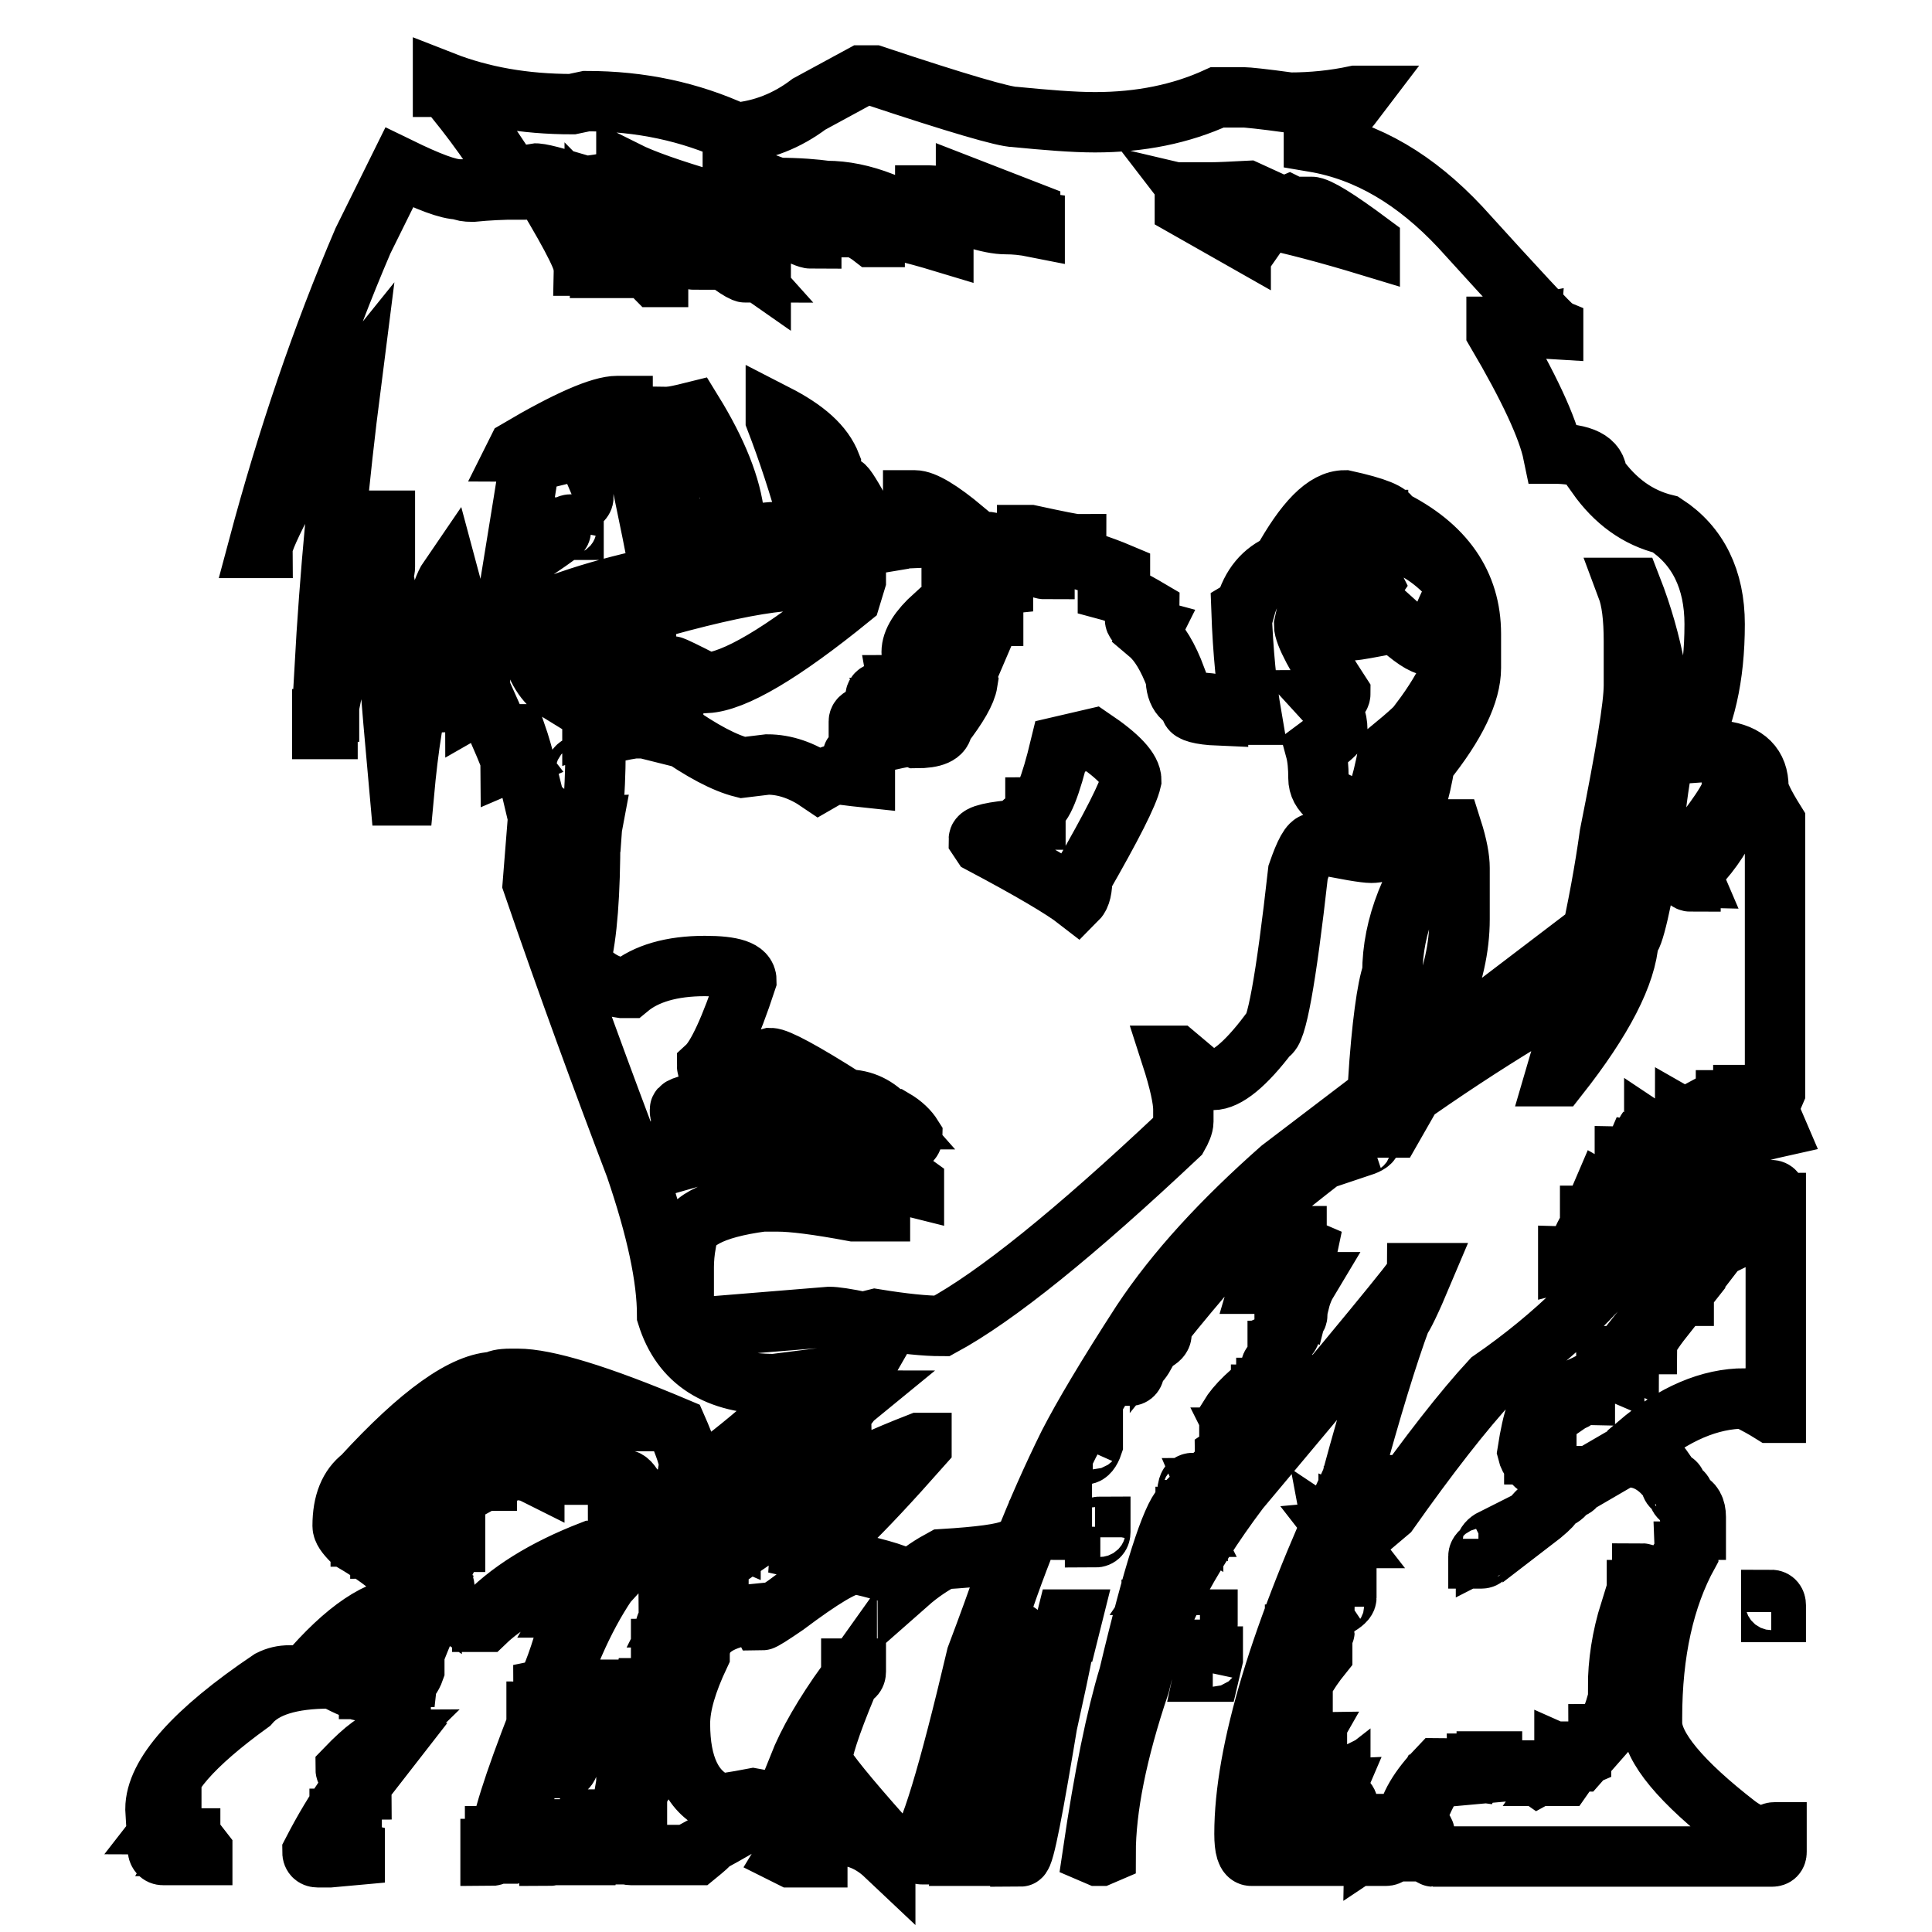 <?xml version="1.0" encoding="utf-8"?>
<!-- Svg Vector Icons : http://www.onlinewebfonts.com/icon -->
<!DOCTYPE svg PUBLIC "-//W3C//DTD SVG 1.1//EN" "http://www.w3.org/Graphics/SVG/1.1/DTD/svg11.dtd">
<svg version="1.1" xmlns="http://www.w3.org/2000/svg" xmlns:xlink="http://www.w3.org/1999/xlink" x="0px" y="0px" viewBox="0 0 256 256" enable-background="new 0 0 256 256" xml:space="preserve">
<g><g><path stroke-width="8" fill-opacity="0" stroke="#000000"  d="M114.2,10h1.6c11.1,3.7,17.3,5.5,18.7,5.5c4.1,0.4,7.7,0.7,10.6,0.7c6,0,11.4-1.1,16.2-3.3h3.5c0.4,0,2.5,0.2,6.1,0.7c3,0,5.9-0.3,8.7-0.9h0.4c-2.8,3.7-4.8,5.5-5.9,5.5v0.6c7.1,1.2,13.5,5,19.4,11.3c7.8,8.6,11.9,13,12.3,13.2v0.3c-1.7-0.1-2.6-0.3-2.6-0.6l-1.6,0.3h-3.3V44c4.3,7.3,6.8,12.7,7.5,16.1c3.9,0,5.8,1,5.8,2.9c2.4,3.4,5.4,5.6,9.1,6.5c4.3,2.8,6.5,7.3,6.5,13.2c0,7-1.3,12.7-3.9,17.1h0.3c2.7-0.2,4.2-0.3,4.6-0.3c3.2,0.4,4.8,2,4.8,4.8c0,0.7,0.7,2.2,2.2,4.6v35.8l-0.3,0.7l-1.7-0.3h-2.2v0.3h0.6v0.7l-1.3,0.4c0-0.4-0.2-0.7-0.7-0.7h-0.9c0,1.1-0.2,1.6-0.7,1.6c-0.4-0.2-0.7-0.4-0.9-0.4c-2,0.6-3,1.2-3,1.7H224l-0.7-0.4c0,0.3-0.3,0.7-0.9,1c-0.2,0-0.4-0.1-0.4-0.4l-1.3,0.7l0.4,0.7v0.4h-1.3l-0.6-0.4v0.4l0.3,0.7c-1.5,0.5-2.2,1.3-2.2,2.2h-0.3c-0.4,0-0.7-0.2-0.7-0.7c-0.4,0.2-0.8,0.3-1,0.3v0.4h0.6c0-0.2,0.1-0.4,0.4-0.4l0.3,0.7v0.4c-0.2,0-0.3-0.1-0.3-0.4c-0.8,0-1.9,1.5-3.3,4.6l-0.7-0.4l-0.3,0.7c0.2,0.4,0.3,0.8,0.3,1c-0.3,0-0.8,0.4-1.3,1.3h-0.3v0.6l0.3,0.7c-0.4,0-1,1.1-1.9,3.3c-0.5,0.4-1,0.7-1.3,0.7v0.7c1.6-0.4,2.6-0.7,3.2-0.7h0.4v0.3h-0.7v0.4h0.3c0.7-0.4,1.4-0.7,2-0.7l0.7,0.3c0-0.2,1.5-1.7,4.6-4.5v0.3c-5.3,7.8-12.3,14.6-20.7,20.4c-3.7,4-8.3,9.9-13.6,17.4l-2.6,2.2H181V202c1.8-1.5,3-3.1,3.5-4.8v-0.4h-0.3c0,1.3-0.6,2-1.7,2v-0.3c-0.4,0-1.2,0.8-2.5,2.5l-0.6-0.3v0.9l-0.7-0.3c0,0.2-0.1,0.3-0.4,0.3c0-0.2-0.1-0.3-0.3-0.3l-0.4,0.7v0.3l1.3-0.7v0.4c0,0.5-0.5,0.8-1.6,0.9l0.7,0.9h-0.4l-0.9-0.6l0.3,1.6v0.9c-1.2,0-2,1.1-2.5,3.3c-0.4,0-0.8,0.7-1,2c0.4,0,0.7,0.3,0.7,0.7c-1.1,0.8-1.6,1.6-1.6,2.5h0.3v0.4c-0.8,0-1.4,1.4-1.9,4.2l0.7-0.4v0.7l-0.4,0.7c0.4,0.2,0.7,0.4,0.9,0.4v0.9l-0.9,1.3v0.3h0.4c0-0.8,1.2-2.1,3.5-3.8v0.3c-2.1,2.6-3.3,4.8-3.5,6.8v1h0.9v0.9l-0.7-0.4c-0.2,1.2-0.3,1.8-0.3,2l0.6-0.3c0,1.1,0.3,1.6,1,1.6l-0.4,0.7v0.4c0.3,0,0.8,0.5,1.3,1.6h0.4v0.7l-0.4,0.7c1.1,0.3,1.7,1,1.7,1.9h0.3l0.6-0.3c0,0.2,0.1,0.3,0.3,0.3l-0.3,0.7v0.4l0.9-0.7v0.3l-0.3,0.7c0.9,0.1,1.3,0.5,1.3,1v0.3l-1-0.7h-0.3l2.2,3.3l0.7-0.4h0.9L181,242c0.2,0,0.3,0.1,0.3,0.4h-0.9v0.3c0.1,0,0.5,0.1,1.3,0.4l-0.4,0.7c0.4,0,0.7,0.3,0.7,0.6l0.6-0.4h0.4l-0.7,1l0.7,0.3h0.3l-0.3-0.7v-0.3c0.9,0.3,1.3,0.6,1.3,0.9c0,0.4-0.2,0.7-0.7,0.7h-17.8c-0.6,0-0.9-1-0.9-2.9c0-10.9,4.7-26.5,14.2-46.9c2.6-9.6,4.8-16.7,6.5-21.3c0.3-0.3,1.3-2.3,2.9-6.1h-0.7c0,0.4-7.9,10-23.6,28.7c-7,9.3-11.4,17.9-13.2,25.8c-3,8.9-4.5,16.4-4.5,22.4l-0.7,0.3h-0.3l-0.7-0.3c1.5-10.2,3.1-18,4.8-23.6c3.2-13.5,5.6-20.9,7.1-22.4v0.7c-0.6,1.3-1.4,3.7-2.6,7.5v0.4h0.4c1.2-3.7,1.9-5.6,2.2-5.9h0.7l-0.3-0.6v-0.7h0.3l0.7,0.4v-0.4c-0.2-0.4-0.4-0.7-0.4-0.9h0.4l0.6,0.3c0-1.1,0.5-2,1.6-2.5l-0.3-0.7c0.3,0,0.7-0.3,1.3-1c0,0.2,0.1,0.4,0.3,0.4l2.6-5.5h0.3l-0.3-0.6c0.3,0,0.6-0.5,0.9-1.6l-0.3-0.7c0-0.4,0.3-0.7,0.7-0.7c0,0.2,0.1,0.3,0.3,0.3c0-0.4,0.2-0.9,0.7-1.6c-0.4,0-0.7-0.2-0.7-0.7c-0.3,0-1.3,0.9-2.9,2.6v-0.4c0.9-1.5,2.8-3.4,5.8-5.5l-0.3-0.7v-0.3c0-0.4,0.3-0.6,0.6-0.6c0,0.2,0.1,0.3,0.3,0.3c0-0.3,0.2-0.7,0.6-1.2v-0.4l-0.6,0.4V179c0.4,0,0.6-0.1,0.6-0.4c-0.2-0.4-0.3-0.7-0.3-0.9c0.9-0.4,1.3-0.8,1.3-1c-0.2-0.4-0.4-0.7-0.4-0.9c0.2,0,0.4-0.1,0.4-0.4c-0.4,0-0.7-0.2-0.7-0.6c0.2,0,0.3-0.1,0.3-0.4l0.7,0.4c0.4,0,0.7-0.2,0.7-0.6c0-0.2-0.1-0.4-0.3-0.4l0.3-0.7v-0.3h-0.7v-0.7h0.4l0.6,0.3c0.3-1.2,0.7-2,1-2.5c-0.7,0-1-0.2-1-0.7c0.7,0,1-0.3,1-1l-0.4-0.7l0.4-1.9l-0.7-0.3l-0.9,0.7h-0.4l1.6-2l-0.7,0.4h-0.3v-0.6h-1.6l-0.4-0.7c-0.2,0-1.5,0.3-3.8,0.9c-0.4,0-0.6-0.2-0.6-0.7l0.9-1.3h-0.3c-2.8,2.5-6.9,7.2-12.3,13.9v-0.7c4.3-6.8,9.5-12.4,15.5-16.8c11.1-9,22-16.7,32.7-23.2c4.5-1.9,6.8-3.9,6.8-6.1c0.4-1,0.7-2.4,0.7-4.2h-0.3l-39.4,30c-7.7,6.8-13.9,13.5-18.4,20.3c-4.6,7.1-7.8,12.5-9.7,16.2c-4.3,8.7-8,18-11,28.1c-4,15.8-6.1,24.5-6.1,26.2h-2.3c-0.4,0-0.6-0.2-0.6-0.6c1.5-1.3,4.1-9.9,7.8-25.6c3.2-8.5,4.8-13.2,4.8-14.2c-1.3,0.6-4.4,1-9.3,1.3c-1.3,0.7-2.9,1.7-4.6,3.2c0-0.7-2.2-1.5-6.5-2.5h-0.6c-1.3,0-4.3,1.8-9.1,5.4c-1.9,1.3-3,2-3.2,2c-0.2-0.4-0.4-0.7-0.4-0.9c-5.2,0.5-7.8,2.3-7.8,5.5c-1.7,3.6-2.6,6.6-2.6,9.1c0,5.6,1.7,9.2,5.2,10.6c0.4,0,1.9-0.2,4.5-0.7l2.2,0.4v0.3c-0.3,0.7-3,2.5-8,5.2c0,0.2-0.6,0.7-1.7,1.6h-8.7c-0.4,0-0.7-0.2-0.7-0.6v-0.7c0-0.2,0.1-0.3,0.3-0.3l-0.3-0.7l0.3-1.7l0.7,0.4h0.4v-0.7l-0.6,0.3l-0.4-2.2l0.4-0.7H83v2.2c0,0.2-0.1,0.4-0.4,0.4c0,0.2,0.1,0.3,0.4,0.3c-0.2,2.6-0.6,3.9-1,3.9h-0.2v-0.3c0-2.5,1.2-9.7,3.5-21.7H86v0.4c-0.4,2-0.6,3.2-0.6,3.5H86c0-1.2,0.2-2.2,0.7-3.3l-0.3-0.7c0.8-1.4,1.2-2.7,1.2-3.8v-1.3c0.4,0,0.6-0.1,0.6-0.4v-0.9c0.4-0.3,0.9-1.3,1.7-2.9h-0.4c0.2-0.4,0.4-0.9,0.4-1.7l0.6,0.4c0.3-2,1.3-3.5,2.9-4.6h-1c0.1-0.4,0.3-0.6,0.6-0.6h1l0.6-1h-0.4c-0.4,0.2-0.7,0.4-0.9,0.4v-0.6c0.4-0.5,0.6-1,0.6-1.3h0.6c0,0.6,0.2,0.9,0.7,0.9v-0.3l-0.7-1c0.6,0,1-0.6,1.3-1.9h0.3l0.7,0.3c0-0.4,0.3-0.7,0.7-0.7l-0.4-0.7c0-0.5,0.4-0.8,1.3-0.9c0-0.4-0.2-0.7-0.6-0.7c0,0.3-1.5,1.8-4.5,4.5v-0.3c6.1-7.1,11.8-13,17.1-17.8v0.4l-6.5,7.8h0.4c3-3.3,4.5-5.3,4.5-5.9h0.4l0.6,0.4l0.3-1.3h0.3l0.6,0.4c0-0.2,0.1-0.6,0.4-1h-0.4c0-0.3,0.6-1,1.7-1.9c-0.2,0-0.4-0.1-0.4-0.3c0.4,0,0.7-0.2,0.7-0.7h-0.2c-0.9,0.9-1.3,1.5-1.3,2h-0.7v-0.4c1.4-1.4,2.5-2.8,3.3-4.2h-0.7c-1.1,0-4.2,2.3-9.4,6.8c-8.4,5.9-16.3,12.9-23.6,21c-3.1,4.6-5.8,10.7-8,18.4c-1.6,3.9-3,9.3-4.3,16.1c0.2,0.4,0.4,0.8,0.4,1l-0.7,0.3h-1.3c-0.6-0.2-0.9-0.8-0.9-2v-0.3h0.3v0.7h0.4c0-2.1,1.7-7.5,5.1-16.2l-0.3-0.7v-0.3c0.9,0,1.3-0.9,1.3-2.6c-0.2,0-0.4-0.1-0.4-0.3c0.5-0.1,1.4-2.1,2.6-5.9c0.2,0,0.4-0.3,0.7-0.9c-0.2,0-0.4-0.1-0.4-0.3c0.3-0.3,1.5-2.5,3.5-6.5h-0.9l0.3,0.7c0,0.3-0.6,0.9-1.9,2h-0.4V213l0.7-1.2c0-0.7-0.7-1.3-2.2-1.7v-0.7c-3.9,1.3-7.2,3.1-9.7,5.5h-0.4v-0.3c3.4-3.7,8.3-6.7,14.5-9.1h1c0,0.4,0.3,0.7,0.9,0.7c3.3-1.6,6.4-4.1,9.4-7.5h-0.4l-0.3,0.7c-0.2,0-0.4-0.1-0.4-0.4c-1.7,0.4-3,0.7-3.8,0.7l-1-1.2l0.4-0.7c-0.4-1-0.9-1.6-1.3-1.7c0,0.3-0.3,0.7-1,1c0-0.5-0.7-1-2.2-1.7v-0.4l-0.7,0.3h-0.6c0-0.5-0.5-0.8-1.6-0.9v0.7h0.6v0.3h-0.9c0-0.4-0.2-0.6-0.7-0.6c0,0.4-0.2,0.6-0.7,0.6H75v-0.3l0.4-0.7H75c-0.2,0-0.5,0.1-0.9,0.3l-2-0.3h-1.3v0.9l-0.6-0.3l0.4-0.7v-0.4c-0.3,0-0.7,0.3-1,1c-0.2,0-0.3-0.1-0.3-0.4c-0.4,0-1.2,0.2-2.2,0.6c-0.2,0-0.4-0.1-0.4-0.3c-0.8,0.2-1.7,0.3-2.6,0.3l0.4,0.7v0.4c-0.6,0-1.7,0.2-3.3,0.7l0.4,0.7c-0.9,0.5-1.3,1.1-1.3,1.6h-0.7v2.6h0.7v2.5h-0.7v-0.7h-0.4v0.4c0.2,0.4,0.4,0.7,0.4,0.9c-0.2,1.5-0.6,2.3-1,2.3v-0.7c-0.4,0-0.6,0.3-0.6,0.7v0.3c0.4,0,0.6,0.1,0.6,0.4l-0.3,0.6c0.4,0.9,0.6,1.6,0.6,2c-0.5,0.2-1.9,3.3-4.2,9.1c-0.3,0-0.9,0.9-2,2.6H54c0.1-0.9,0.4-1.3,0.9-1.3v0.4c-0.6,1.7-1.9,2.5-3.8,2.5h-2.2v-0.3c2.2,0,4.1-2.5,5.8-7.5v-2c-5.3,1.3-8.8,3.2-10.4,5.5c0,0.3-0.2,0.8-0.6,1.3v0.4c0.3,0.3,1.6,0.8,3.9,1.6l0.7,0.9v0.4c-0.7,0-2.1-0.6-4.2-1.7h-0.4c-5.2,0-8.7,1.1-10.6,3.3c-7.6,5.5-11.4,9.9-11.4,13v0.7h0.7v0.3l-0.7,1v0.3H22v-0.6h0.7v0.4l-0.7,0.9c0.6,0,1.4,0.7,2.2,1.9h1v0.3l-0.4,0.7h0.4c0.4-0.2,0.7-0.3,0.9-0.3l0.7,0.9v0.6h-5.2c-0.4,0-0.7-0.3-0.7-0.9l-0.3-5.2c0-4.5,5.1-10.3,15.2-17.1c0.8-0.4,1.6-0.6,2.6-0.6h2.2c5.2-6.1,9.7-9.1,13.5-9.1c0.1-0.4,0.3-0.6,0.6-0.6c0-2.3-2.7-5-8-8.1c-0.9-0.9-1.3-1.5-1.3-2c0-3.1,0.9-5.2,2.6-6.5c7.7-8.4,13.6-12.6,17.7-12.6c0-0.2,0.7-0.4,2-0.4h0.9c3.7,0,10.7,2.1,21.1,6.5c1.1,2.5,1.6,4.1,1.6,4.8v0.4c-0.2,0.9-0.3,1.7-0.3,2.2c2.3-0.8,8-5.3,17.1-13.5v-0.4l-5.5,0.7c-7.6,0-12.3-3-14.2-9.1c0-5-1.4-11.5-4.2-19.7c-4.3-11.3-8.9-23.8-13.6-37.5l0.7-8.8c-1.1-4.7-2-8.4-2.9-11h-0.7c0.2,1.8,0.4,2.9,0.7,3.3l-0.7,0.3c0-0.3-1.1-2.9-3.3-7.8h-0.7l-0.7,0.4c0-0.2-0.1-0.4-0.3-0.4c0.6-1.1,0.9-1.9,0.9-2.6v-0.3h-0.3l-2.2,0.9l-0.4-0.6c1.3-0.9,2-1.9,2-3.2h-0.9c0-0.2,0.1-0.6,0.3-1l-2.6-9.7c-1.1,1.6-2.2,6.1-3.5,13.6c-1.1,3.5-1.9,8.6-2.5,15.2H53c-1.3-14.3-2-23.4-2-27.1v-0.6c0-0.5-0.1-0.9-0.4-1.3c0.2-0.4,0.4-0.8,0.4-1.3v-6.1h-0.6c-3,8.8-5.3,17-6.8,24.6v0.7H43v-4.8c0-0.2,0.1-0.4,0.4-0.4c0-0.2-0.1-0.3-0.4-0.3c0.7-12.7,1.9-25.4,3.5-37.9c-2.1,2.6-4.9,7.4-8.4,14.3c-2.2,4.2-3.3,6.6-3.3,7.4h-0.6c3.9-14.6,8.5-28.1,13.9-40.7l4.8-9.7c3.9,1.9,6.5,2.9,8,2.9c0.4,0.2,0.9,0.3,1.7,0.3c2-0.2,4-0.3,6.1-0.3c-2.9-4.9-6.2-9.5-9.7-13.6h-0.3v-0.7c5.1,2,10.8,3,17.1,3l1.9-0.4c7.2,0,13.7,1.4,19.8,4.2c3.5-0.3,6.8-1.6,9.7-3.8L114.2,10z M70.8,23c4.3,7,6.5,11.1,6.5,12.2h0.6c-0.4-1.4-0.6-2.4-0.6-2.9V32c1.5,1.6,2.2,2.8,2.2,3.5h0.6v-0.4c-0.9-3.6-1.3-5.7-1.3-6.5l8,8.1h0.4v-0.4c-1.3-2.2-2-3.8-2-4.8c4,1.9,6.3,2.9,6.8,2.9l-0.4-2.2l0.7-0.3h0.6c3.4,2.8,5.4,4.2,5.9,4.2l-3.5-3.9V32h0.3c2.2,1.9,3.9,3.3,5.2,4.2v-0.4c-1.7-2.4-2.6-3.8-2.6-4.2h0.3c0.4,0.2,0.8,0.4,1.3,0.4c1.2,0,2.8-0.6,4.8-1.7c1.5,0.9,2.5,1.3,2.9,1.3V31c-0.6,0-0.9-0.2-0.9-0.6v-0.3h4.8c0-0.4,0.1-0.7,0.3-0.7c1.7,0.6,3,1.3,3.9,2h0.3V31c-0.2-0.4-0.3-0.7-0.3-0.9h0.3c1.8,0,4.8,0.7,9.1,2v-0.7c-5.6-4.1-10.8-6.1-15.5-6.1c-1.5-0.2-3.6-0.4-6.5-0.4l-5.9-2.2V23l2,1.6v0.3c-1.1,0.2-2.8,0.8-5.1,1.7c-5.1-1.5-8.8-2.8-11-3.9V23c0,0.6-1.6,1.2-4.8,1.6h-0.9C73.6,23.5,71.4,22.9,70.8,23L70.8,23z M128,24.8v0.7c0.6,0,0.9,0.2,0.9,0.7h-0.7l-5.2-0.3h-0.4v0.3c5,2.4,8.5,3.5,10.7,3.5c1.1,0,2.3,0.1,3.8,0.4v-0.7l-2.9-0.4v-0.6h0.7l1.6,0.3v-0.6L128,24.8z M160.3,25.5H160v1l-1.7-0.4l1,1.3h-0.7c-0.7-0.4-1.3-0.6-1.6-0.6v0.6l7.4,4.2v-0.3c0-0.2-0.4-0.8-1.3-2V29c0.4,0,2.6,0.9,6.8,2.6l-2-2.2V29c3.4,0.7,8,1.9,13.6,3.6v-0.4c-4.3-3.2-6.9-4.8-7.8-4.8l0.3,0.7h-0.3c-0.7,0-1.7-0.3-2.9-0.9l-0.7,0.3l-4.8-2.2C163.3,25.4,161.6,25.5,160.3,25.5L160.3,25.5z M68.5,59.8c0.6,0,1.2,0.6,1.6,2c0,0.3-1,6.4-2.9,18.1h0.4l0.6-0.4v0.4l-2.9,3.5l0.7,0.3c5.7-3.1,12.5-5.4,20.4-7.1l1.6-0.4v0.4c2.4-0.6,6.2-1.3,11.3-2V75c0.4-0.2,2.2-0.6,5.2-1c0-0.4-0.4-1.6-1.3-3.5c-2.8,0-4.2,0.5-4.2,1.6v0.7h-0.7v-1.3C91.4,72.6,88,73.5,88,74v1.3h-0.7c0-0.6-1.2-6.4-3.5-17.4l-11.9,2.9l-0.4-0.6c4.3-3.2,8-4.9,11-5.1v-1.3h-0.7c-2.2,0-6.6,1.9-13.2,5.8L68.5,59.8L68.5,59.8z M88.9,55.2v1.7c0,5.8-0.2,11-0.6,15.5c2.3-0.6,5-1.9,8.1-3.9h0.9c-0.4-4-2.3-8.7-5.5-13.9C90.2,55,89.2,55.2,88.9,55.2L88.9,55.2z M102.8,54.9v0.7c1.5,3.9,3.1,8.6,4.6,14.2l0.7-0.3h4.2v0.7h-2.6l-2.2,0.3l0.3,2.9l7.8-1.3c-0.4-1.7-0.8-2.5-1.2-2.5c-0.4,0.2-0.8,0.3-1,0.3v-0.6h1v-0.7c-1.5-2.8-2.4-4.2-2.6-4.2h-3.3c-0.4,0-0.7-0.2-0.7-0.6c1.5-0.9,2.3-1.6,2.3-2.2C109.1,59,106.7,56.9,102.8,54.9L102.8,54.9z M164.5,80.8c0.2,5.7,0.7,10.4,1.3,13.9h-0.3c-2.6-1.1-4.9-1.6-6.8-1.6c-1.9,0-2.9-1.1-2.9-3.3c-1-2.7-2.2-4.7-3.5-5.8l0.3-0.6c-1.5-0.4-2.2-0.9-2.2-1.3c1.3-0.5,1.9-1,1.9-1.3c-2.2-1.3-4-2.2-5.5-2.6v-0.6c0.4-0.9,1-1.3,1.6-1.3V76c-2.6-1.1-5.2-1.9-7.8-2.6v-0.3c1.3-0.3,2-0.6,2-1c-0.4,0-2.4-0.4-6.1-1.2h-0.4v0.3c0.6,1.3,1.4,2.6,2.3,3.9v0.3c-0.5,0-2.7-1.1-6.5-3.3c-0.4-0.2-0.8-0.3-1.3-0.3l-2.9,0.3v0.4c1.3,0.2,2,0.5,2,0.9v0.4H129c-0.5,0-1.5,0.2-2.9,0.6v0.3l6.8,2v0.7l-5.9,0.6v0.7c3,1.3,4.6,2.2,4.6,2.5v0.4h-7.8c-2,1.8-3,3.4-3,4.8c0,0.9,0.3,1.3,1,1.3l-0.4,1.6h0.4l6.1-0.7c0,0.2,0.1,0.4,0.3,0.4l-0.3,0.7l0.3,0.7c-0.2,1.3-1.3,3.2-3.3,5.8c0,1.1-1.2,1.6-3.5,1.6l-0.7-0.3c-5.2,0.9-7.8,1.9-7.8,2.9c0,0.2,0.6,0.9,1.7,2.2v0.4c-1.9-0.2-3.1-0.4-3.6-0.4c-0.5,0-1.3,0.3-2.5,1c-2.2-1.5-4.5-2.3-6.8-2.3l-3.3,0.4c-2.4-0.6-5.4-2.2-9.1-4.8l-2-0.4c-0.2,0-0.3,0.1-0.3,0.4l-1.6-0.4H84c-3.2,0.5-4.8,1.1-4.8,1.7c-0.2,0.3-0.3,0.9-0.3,1.6v0.3c0,1.9-0.1,4.8-0.4,8.8h-0.3c0,0.2,0.1,0.4,0.3,0.4l-0.3,1.6c0,7.5-0.4,13-1.3,16.5c1.5,2,3.3,3.2,5.5,3.5h0.9c2.3-1.9,5.7-2.9,10.1-2.9c3.7,0,5.5,0.6,5.5,1.9c-2.1,6.4-3.9,10.2-5.2,11.4c0,0.3,0.3,0.6,1,0.9l7.4-2c0.9,0,4.3,1.8,10.1,5.5c2.2,0,4,0.9,5.5,2.6h-0.7l-13-3.5c-9.3,0.8-13.9,1.6-13.9,2.2v0.3c0,0.2,0.1,0.6,0.4,1l-0.4,1.3c0.2,1.3,0.7,2.6,1.3,3.8c1.4-0.4,7.3-0.9,17.8-1.3c3.5,0,7.5,1.6,11.9,4.8v0.4l-1.6-0.4h-1l-3.8,0.4v0.9c0,0.1,0.6,0.8,1.9,1.9v0.4h-3.5c-4.8-0.9-8.1-1.3-10-1.3H101c-6.7,0.9-10.1,2.7-10.1,5.5c-0.2,1.1-0.3,2.2-0.3,3.2v4.8l0.3,3.3h0.6l18.4-1.5c0.7,0,2.2,0.2,4.5,0.7l1.6-0.4c3.7,0.6,6.6,0.9,8.8,0.9c7.2-3.9,17.6-12.3,31.3-25.2c0.4-0.7,0.7-1.4,0.7-1.9v-1.6c0-1.3-0.5-3.7-1.6-7.1h0.7l3.8,3.2h1c1.8,0,4.3-2,7.4-6.1c1,0,2.3-7.1,3.9-21.4c0.9-2.6,1.6-3.9,2.2-3.9c4.2,0.9,6.7,1.3,7.5,1.3c3.4,0,5.8-4,7.1-11.9c4.1-5.1,6.1-9.3,6.1-12.6v-4.5c0-6.6-3.5-11.7-10.6-15.2c0-0.8-2-1.6-6.1-2.5c-2.6,0-5.3,2.8-8.4,8.4c-2.4,1-4,2.9-4.8,5.8L164.5,80.8z M76.7,65.9h0.6c0,0.3-0.3,0.6-1,0.9L76,66.2L76.7,65.9z M117,66.2l0.3,3.3v1.9c6.9-0.1,10.4-0.6,10.4-1.2c-3.1-2.6-5.3-3.9-6.5-3.9H117L117,66.2z M182.6,68.9c0,0.2,2.8,2.1,8.4,5.5c0.9,1,1.3,1.5,1.3,1.6v0.3H192c-2.9-3-5.7-4.5-8.4-4.5c-1.3,0.5-2,1.5-2,2.9V76c0,0.5,0.1,0.9,0.3,1.3l-3.5,5.1v0.4c0,0.4,0.3,0.7,1,0.7c0.2,0,2.1-0.3,5.5-1c2.2,2,3.7,3,4.5,3h0.4c1.6-4.2,2.6-6.4,2.9-6.5h0.3c0.4,1.5,0.7,2.4,0.7,2.6V83c0,3.5-1.8,7.7-5.5,12.6c0,0.3-1.4,1.6-4.2,3.9c-1,5.2-1.9,7.8-2.9,7.8h-0.9c-3.7-0.8-5.5-2.2-5.5-4.2c0-1.4-0.1-2.7-0.4-3.8c1.9-1.4,2.9-2.3,2.9-2.6c0-1.4-0.5-2.7-1.6-3.9c1.3,0,2-0.3,2-0.9c-3.2-4.9-4.8-7.9-4.8-9.1c1.9-9.3,5.1-13.9,9.7-13.9L182.6,68.9L182.6,68.9z M75.6,69.5H76v0.7h-1C75.1,69.7,75.3,69.5,75.6,69.5z M74.3,70.4c0,0.2-1,0.9-2.9,2.2L71.2,72C72.5,71,73.6,70.4,74.3,70.4L74.3,70.4z M108.3,76.6v3.3h-0.7c-0.6-2-1.1-3-1.6-3c-6,0-17.8,2.9-35.5,8.8v0.6c0.7,2.7,2,4.5,3.8,5.5l2.6,1.6c0-2,1.1-3.2,3.3-3.5v0.4c-1.1,1.1-1.7,2-1.7,2.5l0.6,0.4c1.2-0.9,2.1-1.3,2.9-1.3l-3.5,3.8V96l6.8-2.2c1.2,0.2,2.1,0.3,2.6,0.3l1.3-0.3v-1.3c-0.2-0.7-0.9-1-2-1h-2.6l-2.2,0.4c0-0.4,0.4-0.7,1.3-0.7v-2c0-0.4,0.4-1.5,1.3-3.3h0.6v0.7c-0.9,1-1.3,1.7-1.3,2.3l0.9,0.7c2.4-0.9,3.7-1.3,3.9-1.3c0.1,0,1.6,0.7,4.5,2.2c3.7-0.2,10-3.9,19.1-11.3l0.7-2.3v-0.3L108.3,76.6L108.3,76.6z M215.6,77.9c0.6,1.6,0.9,3.9,0.9,7.1v5.8c0,2.7-1.1,9.3-3.2,19.8c-1.3,9.4-3.7,20.1-7.2,32h0.4c5.9-7.5,9-13.5,9.3-18.1c0.6,0,1.7-4.7,3.3-14.3c0.2-2.7,0.6-5.9,1.3-9.7c0-7.9-1.4-15.4-4.2-22.6L215.6,77.9L215.6,77.9z M119,90.8l0.3,1.7v0.9c0,0.2-0.1,0.4-0.3,0.4l0.3,0.6c-0.4,0.9-0.7,1.5-0.7,1.9c3.2,0,5.6-1.9,7.1-5.8h-0.3c-0.9,0-1.3-0.1-1.3-0.3C121.8,90.6,120.1,90.8,119,90.8L119,90.8z M116,92.4v0.3c0.1,0.4,0.3,0.7,0.7,0.7h0.7c0.4,0,0.6-0.2,0.6-0.7v-0.3c0-0.4-0.2-0.7-0.6-0.7h-0.7C116.2,91.8,116,92,116,92.4z M158.4,93.4c0.3,0,1.3,0.2,3,0.7v0.7c-2.4-0.1-3.6-0.5-3.6-0.9L158.4,93.4z M113.8,95.6v1l1.6,0.3h0.7v-2h-1.6C114,95.1,113.8,95.3,113.8,95.6L113.8,95.6z M42.7,95.3h0.7v1.3h-0.7V95.3z M144.8,97.9c3.4,2.3,5.1,4.1,5.1,5.5c-0.4,1.8-2.6,6.1-6.5,12.9c0,1.4-0.2,2.4-0.7,2.9c-1.8-1.4-6-3.9-12.6-7.4l-0.4-0.6c0-0.6,1.8-1,5.5-1.3c0-0.9,0.7-1.3,2-1.3V107c0.9,0,2-2.7,3.3-8.1L144.8,97.9z M76.3,102.1c0.1,0.4,0.3,0.6,0.6,0.6c0.4,0,0.7-0.2,0.7-0.6c0-0.4-0.2-0.7-0.7-0.7C76.5,101.5,76.3,101.8,76.3,102.1z M229.5,104.4c0,1.1-2,4.1-6.1,9.1v2.6c0,0.4,0.3,0.7,0.6,0.7c0-0.2,0.1-0.4,0.3-0.4l-0.3-0.7c2.2-2.1,3.9-4.5,5.1-7.1c0.4,0,0.7-0.7,0.7-2.2v-2L229.5,104.4L229.5,104.4z M182.6,143.5h0.4c5.2-2.9,7.8-6.3,7.8-10c1.7-4,2.6-7.9,2.6-11.7V115c0-1.2-0.3-2.9-1-5.1H192c-5,6.5-7.5,12.8-7.5,19C183.8,130.9,183.1,135.8,182.6,143.5L182.6,143.5z M118,148.3h0.4c1.2,0.7,2,1.5,2.5,2.3c0,0.4-0.2,0.7-0.7,0.7C120.2,150.9,119.5,149.9,118,148.3z M183.9,149v0.4h0.6l0.4-0.7C184.5,148.9,184.2,149,183.9,149z M235,148.7l0.3,0.7c-4.5,1-7.9,2.7-10,5.1H225C228.5,150.6,231.8,148.7,235,148.7L235,148.7z M217.9,149.6l-0.3,0.7v0.4h0.3c0-0.2,0.1-0.6,0.4-1H217.9z M180.4,151.9c0.9-0.3,1.3-0.6,1.3-0.9C180.8,151.3,180.4,151.6,180.4,151.9z M224.3,155.1v0.4c0,0.3-1.3,1.6-3.8,3.8V159C220.5,158.7,221.8,157.4,224.3,155.1L224.3,155.1z M234.7,157.7c0.4,0,0.6,0.3,0.6,0.7c-0.4,0.2-0.7,0.3-0.9,0.3c0,0.4,0.3,0.7,0.9,0.7v27.8h-0.6c-0.8-0.5-2-1.2-3.5-1.9c-4.6,0-9.4,2-14.2,6.1v0.4c1,0,2.2,1.2,3.8,3.5h-0.3c-1.4-1.5-3-2.2-4.6-2.2H215l-5.5,3.2h-0.3l0.3-0.7c-4.2,0-6.6-1.1-7.1-3.2c0.7-4.5,1.5-6.8,2.5-6.8h0.4c-0.4,0.5-1,1.9-2,4.2v2.9c0.3,0,0.8,0.2,1.3,0.6h0.3v-0.6c0-0.4-0.3-0.7-0.9-0.7V191c0-0.4,0.3-0.6,0.9-0.6V190h-0.6v-1.2c0.9-1.6,1.7-2.6,2.5-3l0.6,0.4c1.3-0.9,2.2-1.3,2.6-1.3v-0.3h-0.7v-0.7c2.4-1.1,3.5-1.9,3.5-2.6h0.4l0.7,0.3c0-0.6,0.2-0.9,0.6-0.9v0.3c0.4-0.2,0.8-0.3,1-0.3v-0.4h-0.7v-0.6h0.3l0.7,0.3c0-0.3,0.4-1,1.3-2.2l0.7,0.3h0.4c0-0.4,0.7-1.6,2.2-3.5h-0.4c0,0.3-1.5,1.9-4.5,4.6v-0.4l8.7-11c0,0.7,0.2,1,0.7,1l1-1.3l-0.4-0.7c0.3,0,0.8-0.4,1.3-1.3c0.2,0,0.6-0.1,1-0.3l-0.4-0.7c2.4-3.5,4.6-5.2,6.5-5.2V159h-0.6c-0.7,0-2.7,1.4-5.8,4.2v-0.4C230.3,159.4,232.6,157.7,234.7,157.7L234.7,157.7z M219.5,160.3v0.3c0,0.3-0.3,0.6-0.9,0.9v-0.3C218.5,161,218.8,160.7,219.5,160.3z M227.3,163.5v0.4c0,0.4-0.2,0.7-0.7,0.7v-0.4C226.7,163.7,226.9,163.5,227.3,163.5z M225.6,165.8v0.7c0,0.3-0.4,0.8-1.3,1.3v-0.3C224.7,166.4,225.2,165.9,225.6,165.8z M170.4,166.8h0.3c-0.2,0.6-1.4,1.7-3.5,3.3h-0.3C167.1,169.4,168.3,168.3,170.4,166.8z M222.7,170.6h0.4c0.3,0,0.7-0.5,1.2-1.6H224C223.6,169.1,223.1,169.6,222.7,170.6z M222.1,171.3l-0.3,0.7c0.4-0.2,0.8-0.3,1.3-0.3v-0.4H222.1L222.1,171.3z M153.9,176.1v0.7c0,0.3-0.3,0.7-1,1h-0.3v-0.4C152.6,177.1,153,176.6,153.9,176.1L153.9,176.1z M151.9,178.7v0.4c-0.6,1.1-1,1.6-1.3,1.6V180C150.6,179.7,151,179.2,151.9,178.7L151.9,178.7z M149.7,181.3h0.6v0.3c0,0.4-0.2,0.7-0.6,0.7V181.3L149.7,181.3z M56.2,189.4v0.7l2.2,0.7c0.1,0,0.6-0.1,1.3-0.3l0.6,0.3h0.4v-0.3h-0.6v-0.6l0.6,0.3h0.3l-0.3-0.7c1.1,0,1.6-0.4,1.6-1.2h2.2l1.3-1.7l0.7,0.4l1.6-1h3.9v0.7h0.7v-0.7c1.1,0,4.6,0.8,10.6,2.3h0.4v-0.4c-7.8-2.8-13.5-4.2-17.1-4.2c-2.9,0-5.8,1.7-8.7,5.2L56.2,189.4z M167.8,183.9c0,0.3-0.4,0.7-1.3,1.2c0,0.4,0.3,0.6,0.6,0.6h0.3l-0.3-0.6v-0.3c0.6,0,0.9-0.2,0.9-0.6v-0.3H167.8L167.8,183.9z M208.2,184.6h0.7v0.3c0,0.4-0.2,0.7-0.7,0.7V184.6L208.2,184.6z M103.1,190v0.4c0,0.3-0.6,0.8-1.7,1.6h-0.3C101.2,191.7,101.8,191,103.1,190L103.1,190z M54.9,190.7c-5.2,4.7-7.9,7.4-8,8.1v0.9c0,0.4,0.3,0.7,0.6,0.7c1.5-0.8,2.2-1.4,2.2-1.9h0.3c0.2,0,0.4,0.1,0.4,0.3c0.4,0,2.7-1.9,6.8-5.8l-0.6,0.3h-0.4c0-0.1,0.4-0.6,1.3-1.6C57.5,191.1,56.7,190.8,54.9,190.7L54.9,190.7z M144.8,190.7v0.7c-0.3,0.9-0.7,1.3-1,1.3V192C144.2,191.1,144.5,190.7,144.8,190.7z M106,205.2c0.9,0.2,1.3,0.4,1.3,0.6c1.5,0,6.4-4.7,14.8-14.2v-0.4h-0.3c-9.5,3.7-14.3,6.6-14.3,8.8C106.8,200.3,106.2,202,106,205.2L106,205.2z M163.2,192.3v0.3c-0.2,0.4-0.3,0.8-0.3,1c-0.4,0-0.6-0.2-0.6-0.7L163.2,192.3z M103.1,195.5c0,0.4-0.3,0.9-1,1.7h0.7c0-0.7,0.3-1,1-1C103.8,195.7,103.6,195.5,103.1,195.5L103.1,195.5z M221.4,196.2c0.4,0.1,0.7,0.3,0.7,0.6v0.4c-0.4,0-0.7-0.2-0.7-0.7V196.2z M158.1,196.5v0.7c0,0.4-0.2,0.7-0.7,0.7v-0.7C157.5,196.7,157.7,196.5,158.1,196.5z M183,196.8c0,0.4,0.3,0.7,0.7,0.7l0.3-0.7H183L183,196.8z M208.5,196.5h0.3c0,0.4-0.2,0.7-0.7,0.7h-0.3C207.9,196.7,208.1,196.5,208.5,196.5z M96,197.2v0.3c0,0.3-0.3,0.7-1,1v-0.4C95,197.8,95.4,197.5,96,197.2L96,197.2z M207.2,197.5h0.3c0,0.3-0.3,0.7-0.9,1h-0.4C206.2,198.1,206.6,197.8,207.2,197.5L207.2,197.5z M222.4,197.5c0.4,0.1,0.7,0.3,0.7,0.7v0.4c-0.4,0-0.7-0.2-0.7-0.7V197.5z M99.9,199l-0.9,1.3h0.3c0.3,0,0.7-0.4,1-1.3H99.9L99.9,199z M223.4,198.8c0.9,0.3,1.3,1.1,1.3,2.2v1.7H224v-1.3C224,201.2,223.8,200.3,223.4,198.8L223.4,198.8z M205.3,199h0.3v0.4c0,0.1-0.8,0.9-2.5,2.2v-0.3C203,201,203.8,200.2,205.3,199L205.3,199z M140.3,199.7h0.4v1.3H140c0-0.2-0.1-0.5-0.4-0.9L140.3,199.7z M92.4,201v0.4c0,0.3-0.3,0.6-0.9,0.9V202C91.5,201.7,91.8,201.4,92.4,201L92.4,201z M49.4,202.3v0.4h0.6l0.4-0.7C50,202.2,49.7,202.3,49.4,202.3z M139,202h0.4c0.4,0,0.6,0.3,0.6,0.7h-0.4C139.2,202.7,139,202.5,139,202z M54.9,202.7l3.5,3.8v-0.3l-0.6-0.4l0.3-0.6v-0.3c-1.5-0.6-2.2-1.3-2.2-2.2H54.9L54.9,202.7z M145.8,202.3v0.7c0,0.4-0.2,0.7-0.7,0.7V203C145.2,202.5,145.4,202.3,145.8,202.3z M47.8,203.3v0.3c0.5,0,2,1.1,4.6,3.3c-0.2-1.1-0.9-1.7-2-1.7v-0.7c1.6,0,3.3,1.7,4.8,5.2h0.7l0.9-0.6h0.4v0.6h0.3v-0.4l-0.7-1.2l0.4-2L54,203C51.9,203.2,49.9,203.3,47.8,203.3z M197.8,203.9v0.4c0,0.3-0.3,0.6-0.9,0.9v-0.3C196.9,204.6,197.2,204.2,197.8,203.9L197.8,203.9z M196.9,205.2v0.6c0,0.4-0.2,0.7-0.6,0.7h-0.4v-0.3C195.9,205.9,196.2,205.5,196.9,205.2z M223.1,205.6h0.6v0.3c-3.2,5.8-4.8,13.1-4.8,21.7v0.7c0,3.2,3.8,7.8,11.3,13.6c1.5,1.1,2.9,1.6,4.2,1.6c0-0.4,0.3-0.7,0.7-0.7h0.3v2.6c0,0.4-0.2,0.6-0.6,0.6h-44.9c-0.2,0-1.4-1.1-3.6-3.3v-0.9c0.3-2.5,1.8-4.9,4.3-7.5c1.1,0,2.7,0.1,4.8,0.4c0.2-0.4,0.3-0.8,0.3-1h0.7v1c0.4,0,0.6-0.4,0.6-1.3h0.7v0.9l-0.4,0.6l3.3-0.3h2.2l1,0.7c2.4-1.3,3.5-2,3.5-2.3v-0.3c0.9,0.4,1.5,0.7,2,0.7l2.9-3.3c-0.2,0-0.4-0.1-0.4-0.3c1,0,2-2,2.9-5.9c0-0.2-0.1-0.3-0.3-0.3c0-3.2,0.5-6.6,1.6-10.1h0.7v0.4c-0.2,1.5-0.3,2.4-0.3,2.6c0.2,0,1.1-1.6,2.6-4.8c-0.2-0.4-0.4-0.8-0.4-1.3h0.7v0.7C221.8,208,223.1,206.1,223.1,205.6L223.1,205.6z M92.1,206.9v0.3c0,0.4-0.2,0.6-0.7,0.6v-0.3C91.5,207.1,91.8,206.9,92.1,206.9z M91.2,208.2v0.6c-0.2,0.3-0.4,0.8-0.4,1.7h0.4v0.7h-0.4c-0.4-0.2-0.7-0.4-0.9-0.4C90.3,209,90.7,208.2,91.2,208.2L91.2,208.2z M153.9,209.1v0.3c0.4,0,0.7-0.2,0.7-0.7v-0.3C154.1,208.5,153.9,208.7,153.9,209.1z M217.6,208.5c0.3,0,0.6,0.4,0.9,1.3h-0.3c-0.4,0-0.6-0.2-0.6-0.6V208.5L217.6,208.5z M154.8,209.1c0,0.2-0.1,0.6-0.3,0.9h0.7v-0.9H154.8z M56.6,210l0.3,0.7l-0.3,0.6l0.6,0.4c0-0.5,0.1-0.9,0.3-1.3l-0.7-0.4H56.6L56.6,210z M92.1,210c0,0.2-0.1,0.6-0.4,1v0.3h0.4c0-0.3,0.2-0.8,0.6-1.3H92.1L92.1,210z M153.5,210c-0.4,1.8-0.7,2.7-0.7,2.9h0.7c0-0.5,0.2-1.1,0.6-1.6c-0.2-0.4-0.3-0.8-0.3-1.3H153.5z M216.9,210.7h0.7v1h-0.7V210.7z M178.1,211.3h0.3v0.4c0,0.3-0.4,0.7-1.3,1.2h-0.3v-0.3C176.8,212.3,177.2,211.9,178.1,211.3L178.1,211.3z M56.2,212v1.3h0.4V212H56.2z M89.3,211.7h0.9c0,0.4-0.2,0.7-0.7,0.7h-0.3V211.7L89.3,211.7z M234.7,212c0.4,0,0.6,0.3,0.6,0.7v0.9h-0.6V212L234.7,212z M152.6,213.3v1.3h0.3c0.2-0.8,0.4-1.2,0.4-1.3H152.6z M89.3,213.3h0.3v0.9h-0.3c-0.4,0-0.7-0.2-0.7-0.7L89.3,213.3z M141.3,214.6h0.7l-0.4,1.6h-0.7L141.3,214.6z M159.4,214.6h0.6v0.7c0,0.4-0.2,0.6-0.6,0.6H159C159.3,215.5,159.4,215.1,159.4,214.6L159.4,214.6z M173.3,214.6v0.9c-0.8,0.2-1.2,0.4-1.3,0.4C172,215.6,172.4,215.2,173.3,214.6z M88.9,214.9h0.4v0.4c0,0.4-0.2,0.6-0.7,0.6h-0.4v-0.4C88.3,215.1,88.6,214.9,88.9,214.9z M134.5,216.2c0.4,0.1,0.7,0.3,0.7,0.7v0.9c-1.3,3.6-3,11.9-5.2,24.9l0.7-0.3c0,1.3,0.4,2,1.3,2v0.9c-0.3,0-0.8,0.2-1.3,0.6h-2.9c0.7-4.2,2.5-12.4,5.5-24.5c0-0.6,0.2-1.1,0.7-1.7v-1.6h0.6L134.5,216.2L134.5,216.2z M172.6,216.2v0.4c-0.2,0.3-0.4,0.7-0.4,1.2h-0.6v-1.2C171.9,216.6,172.2,216.5,172.6,216.2z M175.5,216.2c0,0.1-1,1.2-2.9,3.3c0-0.2-0.1-0.4-0.4-0.4C173.4,217.2,174.5,216.2,175.5,216.2z M140.3,218.2h0.6c0,0.2-0.5,2.8-1.6,7.8h-0.7L140.3,218.2z M160.7,219.5v0.3l-0.4,1.7h-0.7C159.9,220.1,160.2,219.5,160.7,219.5L160.7,219.5z M112.8,221.1h0.6v0.4c0,0.4-0.2,0.7-0.6,0.7V221.1z M112.2,223v0.3c-2.2,5.3-3.3,8.7-3.3,10.1c0.7,1.4,3.4,4.7,8.1,10l0.3,2v0.4c-1.8-1.7-3.9-2.6-6.1-2.6c-1.1,0.1-2.1,0.8-3.2,1.9l0.3,0.7v0.3h-3.5l-0.6-0.3c2.2-3.6,3.3-6,3.3-7.5c0-1.1-0.6-2.5-1.7-4.2C107.1,230.8,109.2,227.2,112.2,223L112.2,223z M77.3,223.9h0.6l-0.3,1.7h-0.7L77.3,223.9z M76.7,226.3h0.6c-1.2,5.3-1.9,8-2.3,8V234C75,233.4,75.6,230.8,76.7,226.3L76.7,226.3z M138.4,226.6h0.6v0.4c-2.1,12.7-3.3,19-3.8,19c0-0.2-0.1-0.3-0.4-0.3C135.9,238.8,137.1,232.4,138.4,226.6L138.4,226.6z M168.7,226.9v1.2h0.4v-1.2H168.7z M85,228.2c0,0.7-0.2,2.1-0.7,4.2H85c0-1.3,0.3-2.3,0.9-3.2c-0.4,0-0.7-0.3-0.7-1H85L85,228.2z M52.4,229.2h0.7c0,0.5-0.6,0.8-1.7,0.9C51.4,229.8,51.7,229.5,52.4,229.2L52.4,229.2z M51.1,230.5l-4.6,4.5c-0.4,0-0.7-0.2-0.7-0.6C48.4,231.7,50.1,230.5,51.1,230.5L51.1,230.5z M172,230.8v0.4c0.2,0.4,0.3,0.7,0.3,0.9h0.4v-0.3c-0.2-0.4-0.4-0.8-0.4-1H172L172,230.8z M208.5,232.1h0.3c0.4,0,0.7,0.3,0.7,0.7l-0.7,0.3l-0.3-0.6V232.1z M50.7,232.3h0.4l-3.5,4.5c0.2,0,0.3,0.1,0.3,0.3c-0.6,0-1.3,1.3-2.2,3.9H45v0.3c0,0.4,0.3,0.7,0.6,0.7c0-0.2,0.1-0.3,0.3-0.3v0.3c0,0.4-0.2,0.7-0.6,0.7c0,0.7,0.4,1,1.3,1v0.7c-0.6,0-0.9,0.2-0.9,0.7l1.3,0.3v0.4l-3.3,0.3h-1.6c-0.4,0-0.7-0.2-0.7-0.7C44.5,239.4,47.6,235.1,50.7,232.3L50.7,232.3z M84.4,232.7c-0.4,1.6-0.6,3.6-0.6,5.8l0.6,0.4v-0.4c0-0.4-0.2-0.7-0.6-0.7c0.4-2.1,0.7-3.2,0.9-3.2l-0.3-0.7c0.2-0.4,0.3-0.8,0.3-1v-0.3H84.4L84.4,232.7z M207.5,234.3l-0.7,1h0.4l0.7-1H207.5z M189.1,236.5c-1.1,2.1-1.7,3.4-1.7,3.9v0.7h0.4c0-0.8,0.5-2.2,1.6-4.2v-0.4H189.1L189.1,236.5z M84,239.2v1.3h0.4v-1.3H84z M78.2,241.1h0.7v0.9h-0.7V241.1z M171.3,241.4v0.4c0.2,0.4,0.4,0.7,0.4,0.9h0.3v-0.3c-0.2-0.4-0.3-0.8-0.3-1H171.3L171.3,241.4z M187.8,242.4c0,0.4,0.3,0.7,0.7,0.7h0.3c0-0.4-0.2-0.7-0.7-0.7H187.8z M73,242.4h0.7c-0.1,2.4-0.5,3.5-0.9,3.5c0-0.2-0.1-0.3-0.3-0.3C72.7,245.3,72.9,244.2,73,242.4z M77.9,243.4h0.6v0.7l-0.3,1.7h-0.6l0.3-0.7V243.4z M83.7,244.4v1.3H84v-1.3H83.7z M65,245h0.7v0.3c0,0.4-0.2,0.6-0.7,0.6V245L65,245z"/></g></g>
</svg>